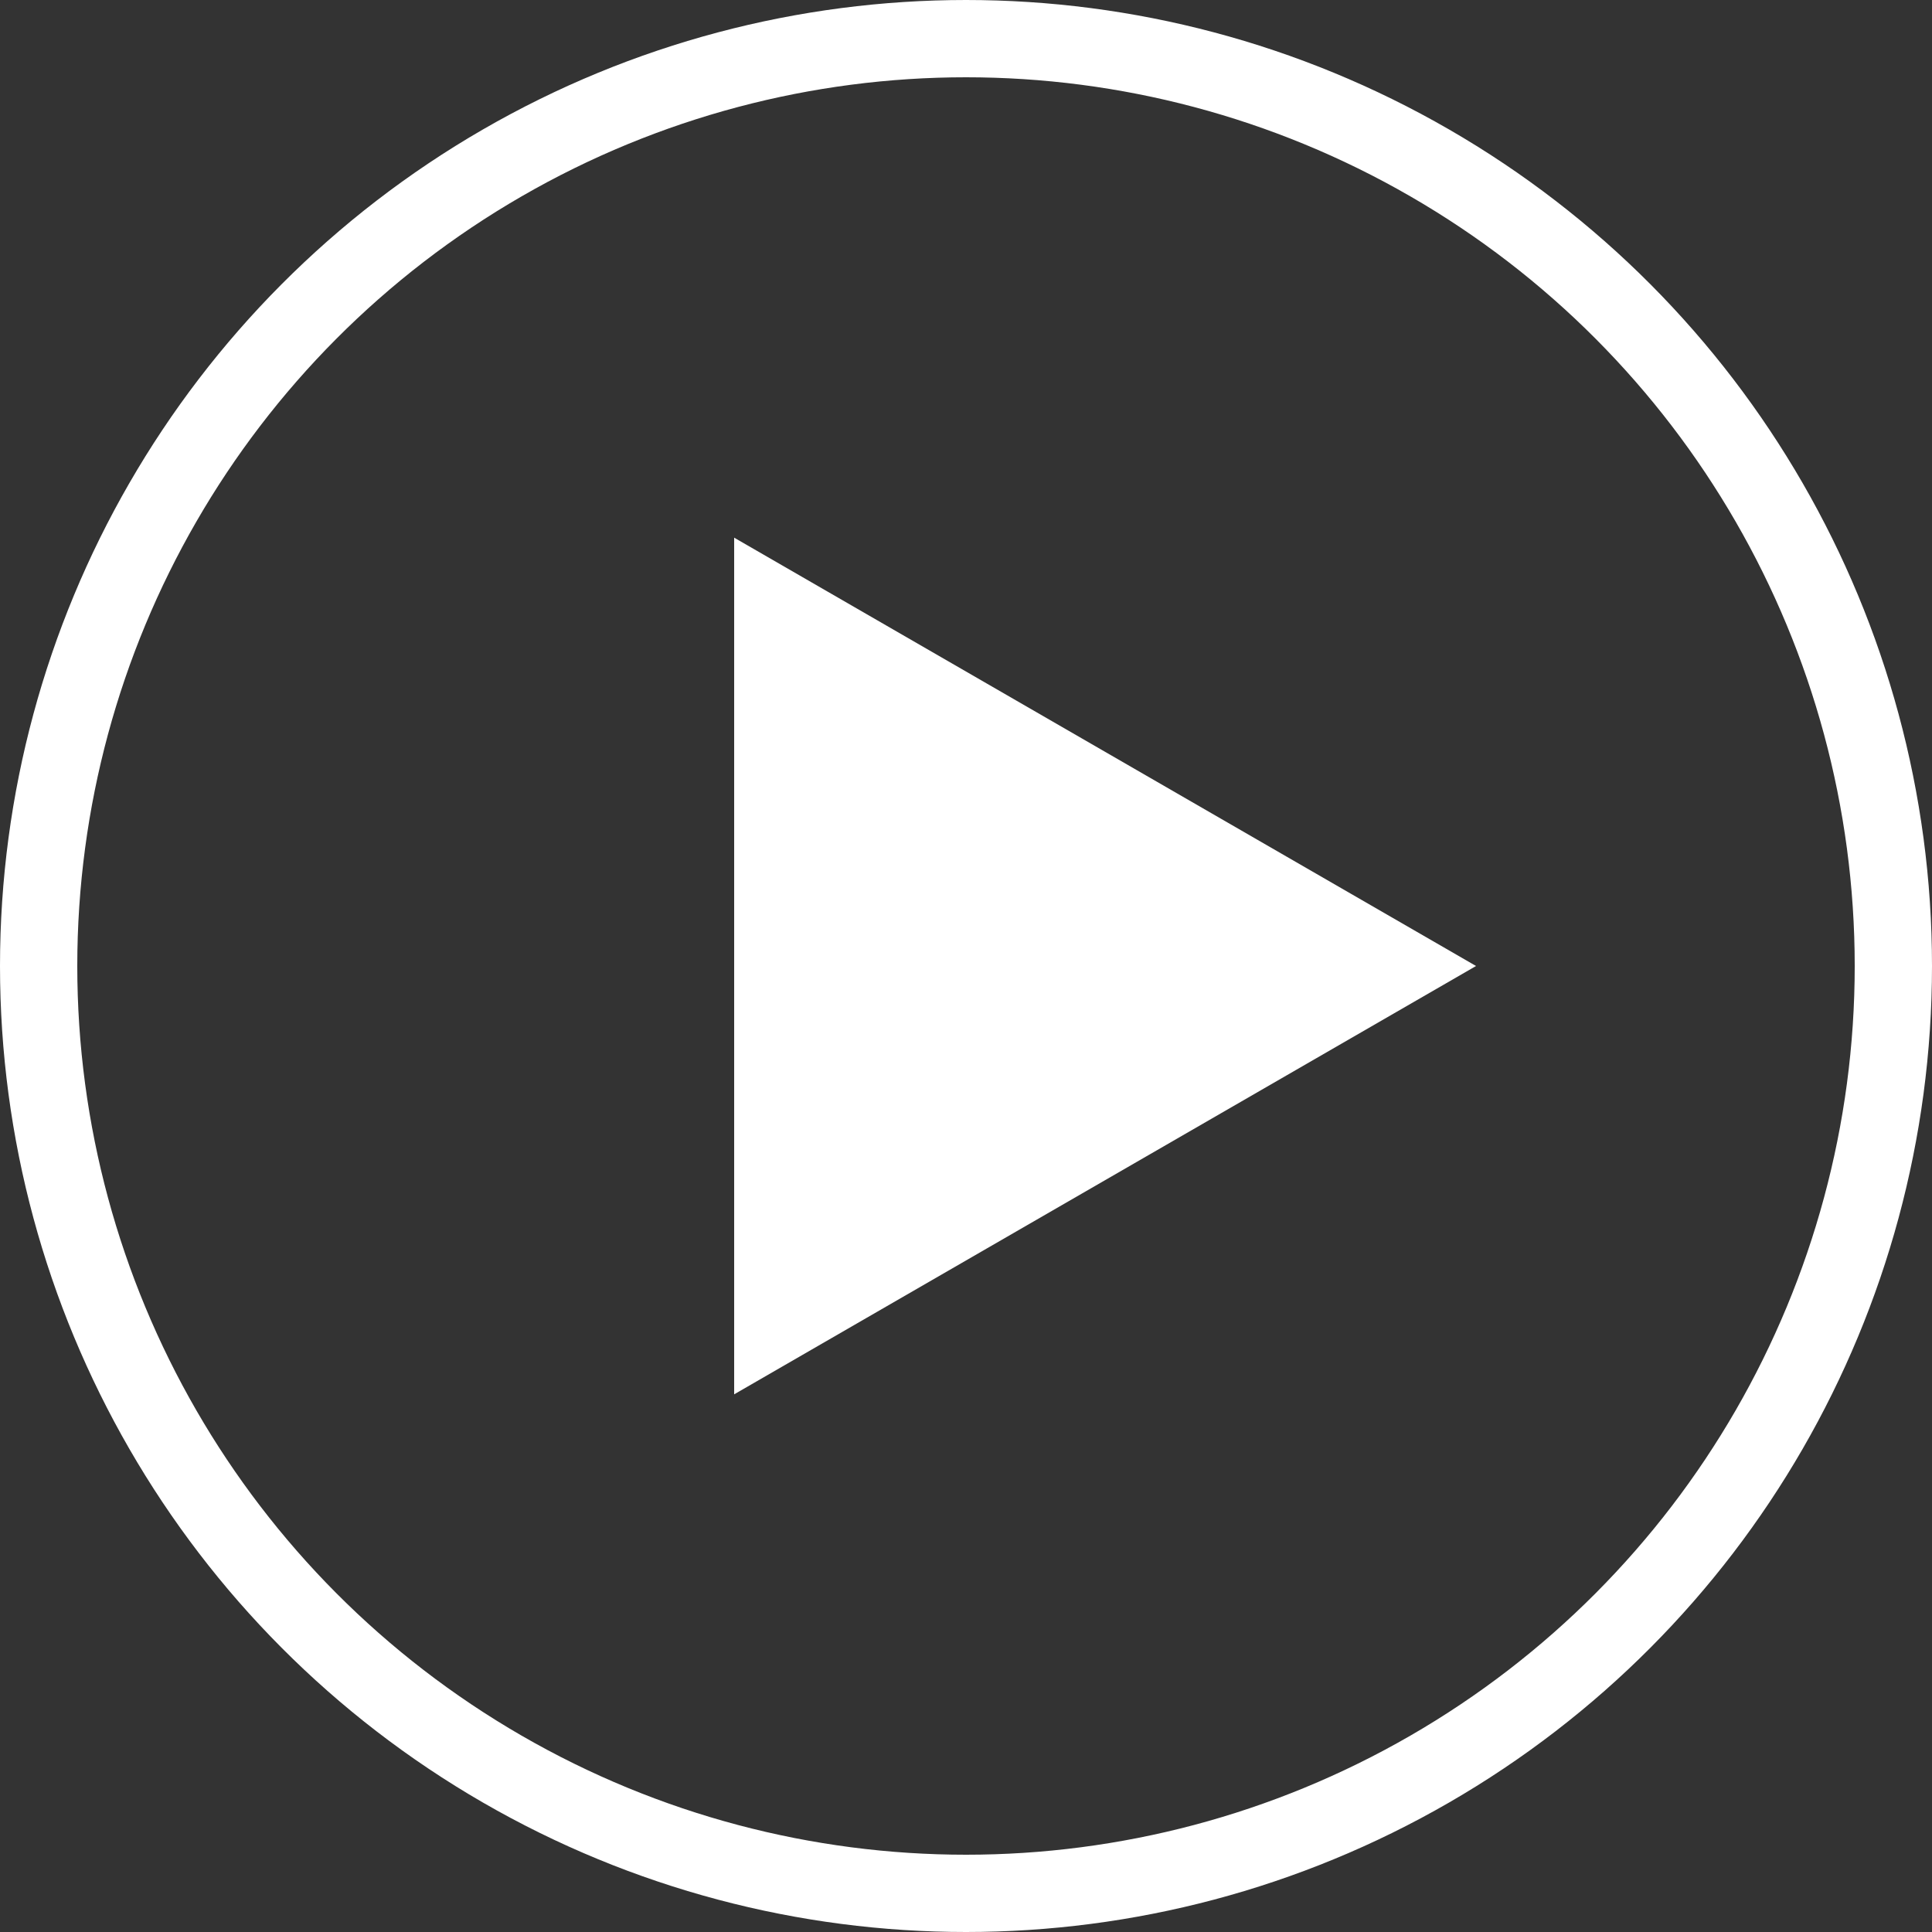 <svg viewBox="0 0 125 125" xmlns="http://www.w3.org/2000/svg"><rect x="0" y="0" width="125" height="125" fill="#333333" stroke="none"/><path d="m95.5 62.5-48 27.713v-55.426z" fill="#fff"/><circle cx="62.5" cy="62.5" fill="none" r="60" stroke="#fff" stroke-miterlimit="10" stroke-width="5"/></svg>